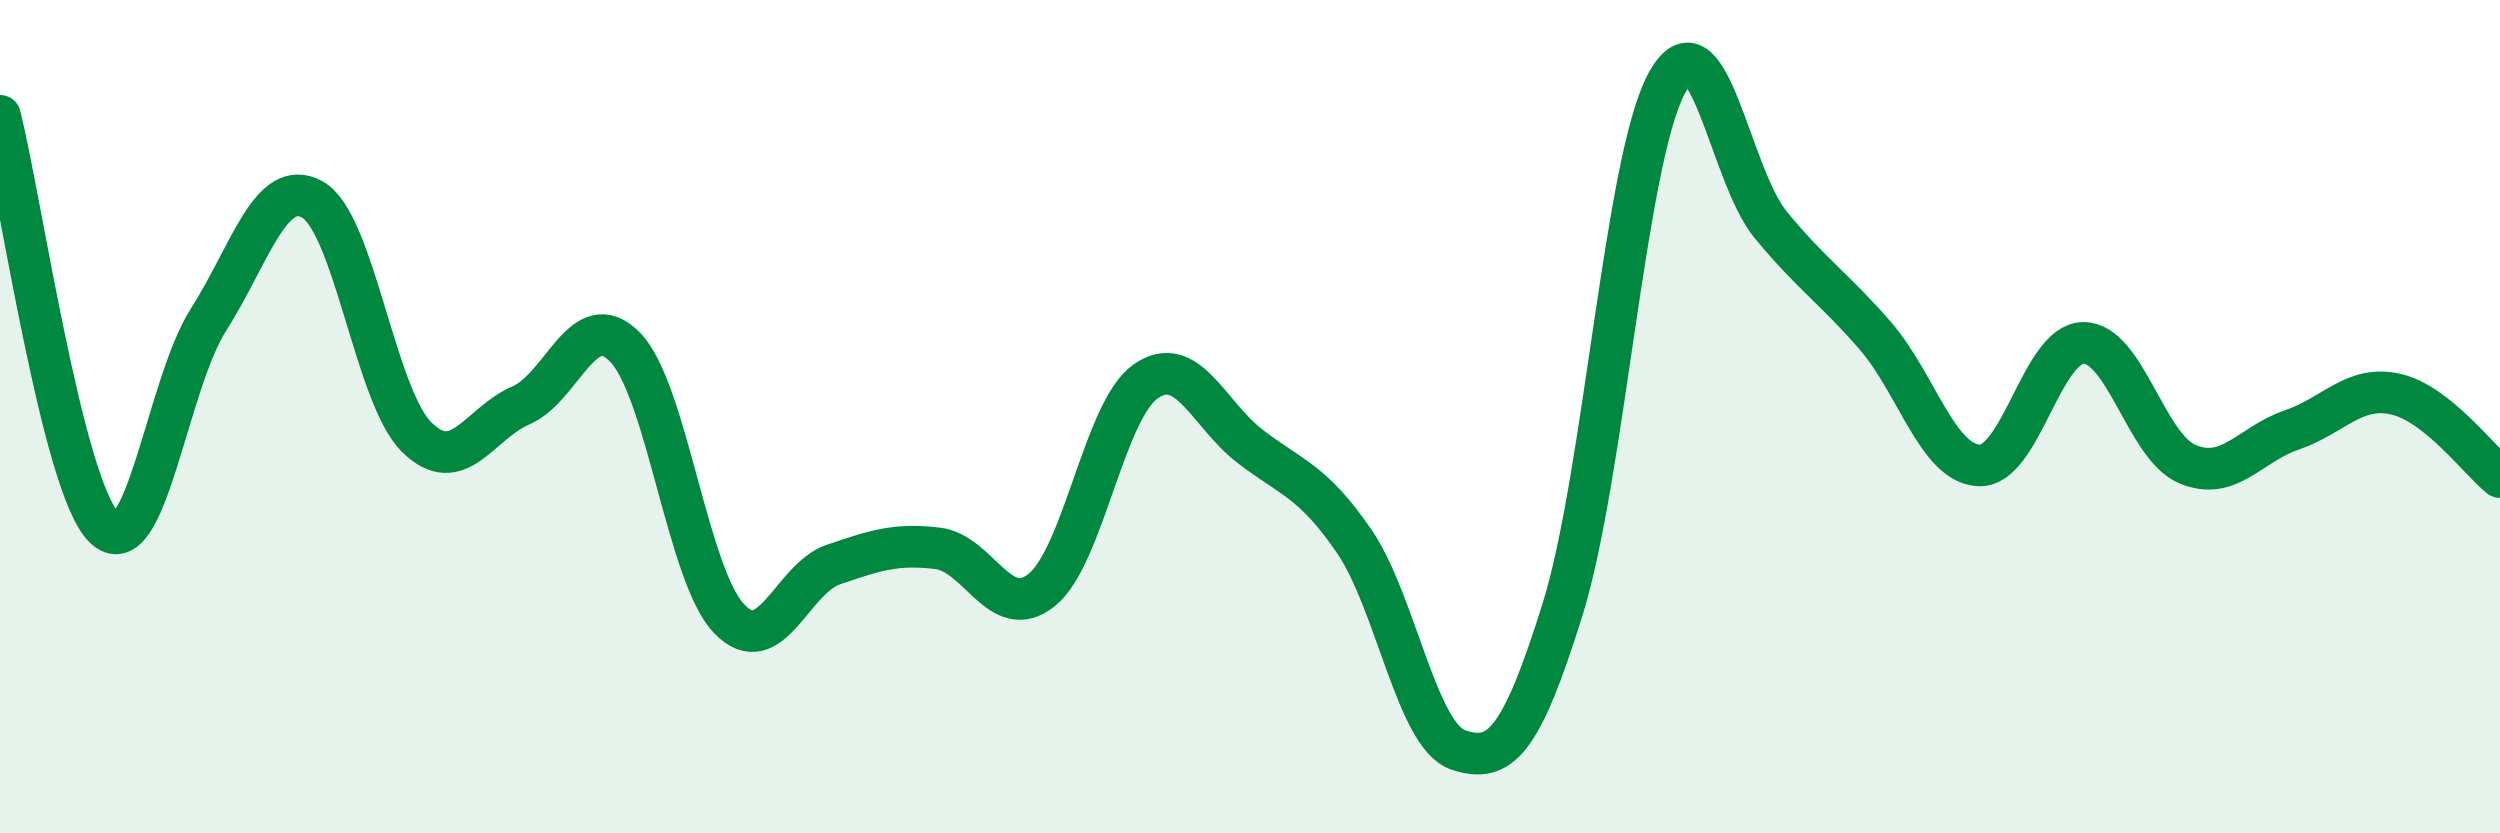 
    <svg width="60" height="20" viewBox="0 0 60 20" xmlns="http://www.w3.org/2000/svg">
      <path
        d="M 0,2.78 C 0.5,4.76 1.5,11.68 2.5,12.66 C 3.5,13.64 4,9.25 5,7.68 C 6,6.11 6.5,4.23 7.5,4.79 C 8.5,5.35 9,9.5 10,10.49 C 11,11.48 11.5,10.16 12.5,9.73 C 13.5,9.3 14,7.31 15,8.33 C 16,9.35 16.5,13.81 17.5,14.85 C 18.5,15.89 19,13.89 20,13.55 C 21,13.21 21.5,13.04 22.5,13.16 C 23.5,13.28 24,14.96 25,14.16 C 26,13.36 26.5,9.84 27.5,9.15 C 28.5,8.46 29,9.94 30,10.71 C 31,11.48 31.5,11.53 32.5,12.99 C 33.5,14.45 34,17.67 35,18 C 36,18.33 36.5,17.83 37.5,14.63 C 38.5,11.43 39,3.85 40,2 C 41,0.15 41.5,4.19 42.5,5.4 C 43.5,6.61 44,6.9 45,8.05 C 46,9.2 46.5,11.13 47.5,11.17 C 48.5,11.21 49,8.24 50,8.23 C 51,8.22 51.5,10.72 52.5,11.14 C 53.5,11.56 54,10.66 55,10.32 C 56,9.98 56.5,9.23 57.5,9.46 C 58.5,9.69 59.5,11.05 60,11.45L60 20L0 20Z"
        fill="#008740"
        opacity="0.1"
        stroke-linecap="round"
        stroke-linejoin="round"
      />
      <path
        d="M 0,2.78 C 0.5,4.76 1.5,11.68 2.5,12.66 C 3.5,13.64 4,9.25 5,7.68 C 6,6.11 6.5,4.23 7.5,4.79 C 8.5,5.35 9,9.5 10,10.49 C 11,11.48 11.5,10.16 12.5,9.73 C 13.5,9.3 14,7.31 15,8.33 C 16,9.35 16.5,13.81 17.5,14.85 C 18.5,15.89 19,13.89 20,13.55 C 21,13.21 21.5,13.04 22.5,13.16 C 23.5,13.28 24,14.96 25,14.16 C 26,13.36 26.5,9.84 27.5,9.15 C 28.5,8.46 29,9.94 30,10.71 C 31,11.48 31.5,11.53 32.5,12.99 C 33.5,14.45 34,17.67 35,18 C 36,18.33 36.5,17.83 37.5,14.63 C 38.5,11.43 39,3.85 40,2 C 41,0.15 41.5,4.19 42.5,5.4 C 43.5,6.61 44,6.9 45,8.05 C 46,9.2 46.5,11.13 47.5,11.17 C 48.5,11.21 49,8.24 50,8.23 C 51,8.22 51.5,10.72 52.5,11.14 C 53.5,11.56 54,10.66 55,10.32 C 56,9.98 56.5,9.23 57.5,9.46 C 58.5,9.69 59.5,11.05 60,11.45"
        stroke="#008740"
        stroke-width="1"
        fill="none"
        stroke-linecap="round"
        stroke-linejoin="round"
      />
    </svg>
  